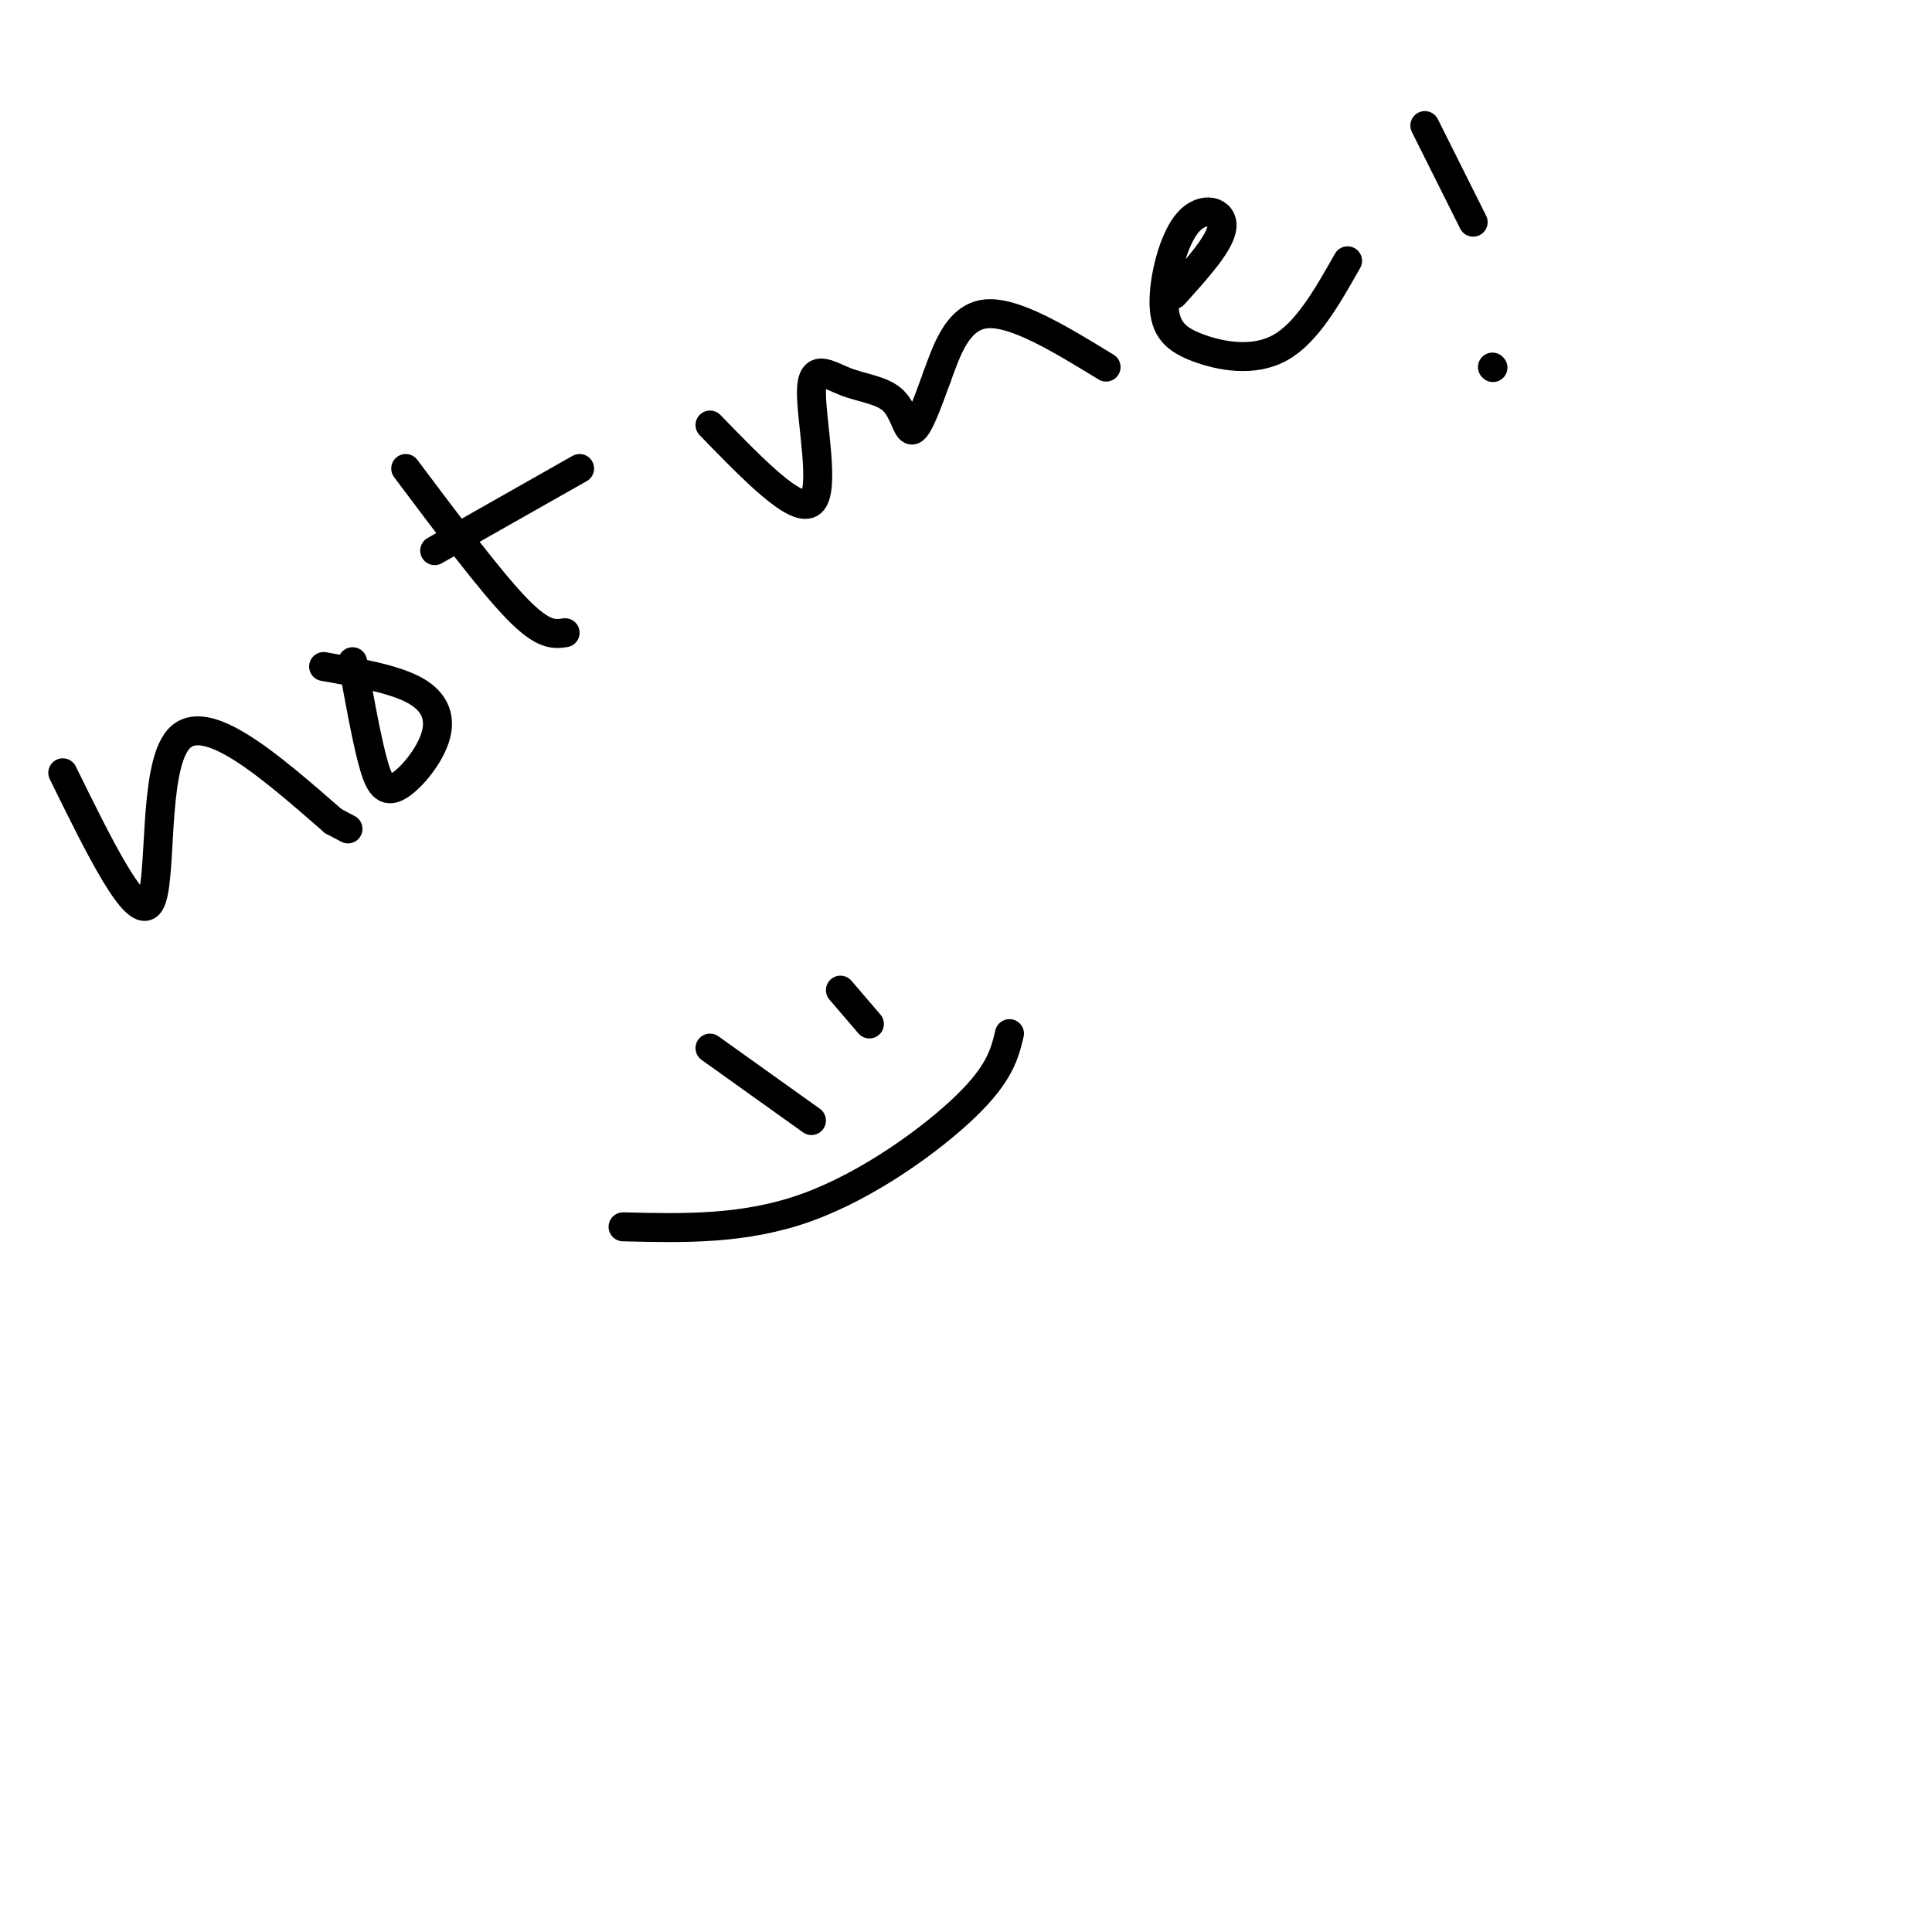 <svg viewBox='0 0 400 400' version='1.1' xmlns='http://www.w3.org/2000/svg' xmlns:xlink='http://www.w3.org/1999/xlink'><g fill='none' stroke='#000000' stroke-width='6' stroke-linecap='round' stroke-linejoin='round'><path d='M13,160c7.644,15.556 15.289,31.111 18,27c2.711,-4.111 0.489,-27.889 6,-34c5.511,-6.111 18.756,5.444 32,17'/><path d='M69,170c5.333,2.833 2.667,1.417 0,0'/><path d='M73,137c1.368,7.542 2.737,15.085 4,20c1.263,4.915 2.421,7.204 5,6c2.579,-1.204 6.579,-5.901 8,-10c1.421,-4.099 0.263,-7.600 -4,-10c-4.263,-2.400 -11.632,-3.700 -19,-5'/><path d='M84,97c8.750,11.667 17.500,23.333 23,29c5.500,5.667 7.750,5.333 10,5'/><path d='M90,114c0.000,0.000 30.000,-17.000 30,-17'/><path d='M147,88c9.013,9.291 18.026,18.583 21,16c2.974,-2.583 -0.093,-17.040 0,-23c0.093,-5.960 3.344,-3.422 7,-2c3.656,1.422 7.715,1.729 10,4c2.285,2.271 2.796,6.506 4,6c1.204,-0.506 3.102,-5.753 5,-11'/><path d='M194,78c1.889,-5.089 4.111,-12.311 10,-13c5.889,-0.689 15.444,5.156 25,11'/><path d='M243,61c4.841,-5.353 9.682,-10.707 10,-14c0.318,-3.293 -3.887,-4.526 -7,-1c-3.113,3.526 -5.133,11.811 -5,17c0.133,5.189 2.421,7.282 7,9c4.579,1.718 11.451,3.062 17,0c5.549,-3.062 9.774,-10.531 14,-18'/><path d='M295,26c0.000,0.000 10.000,20.000 10,20'/><path d='M309,76c0.000,0.000 0.100,0.100 0.1,0.1'/><path d='M129,254c12.578,0.311 25.156,0.622 38,-4c12.844,-4.622 25.956,-14.178 33,-21c7.044,-6.822 8.022,-10.911 9,-15'/><path d='M147,217c0.000,0.000 21.000,15.000 21,15'/><path d='M174,205c0.000,0.000 6.000,7.000 6,7'/></g>
</svg>